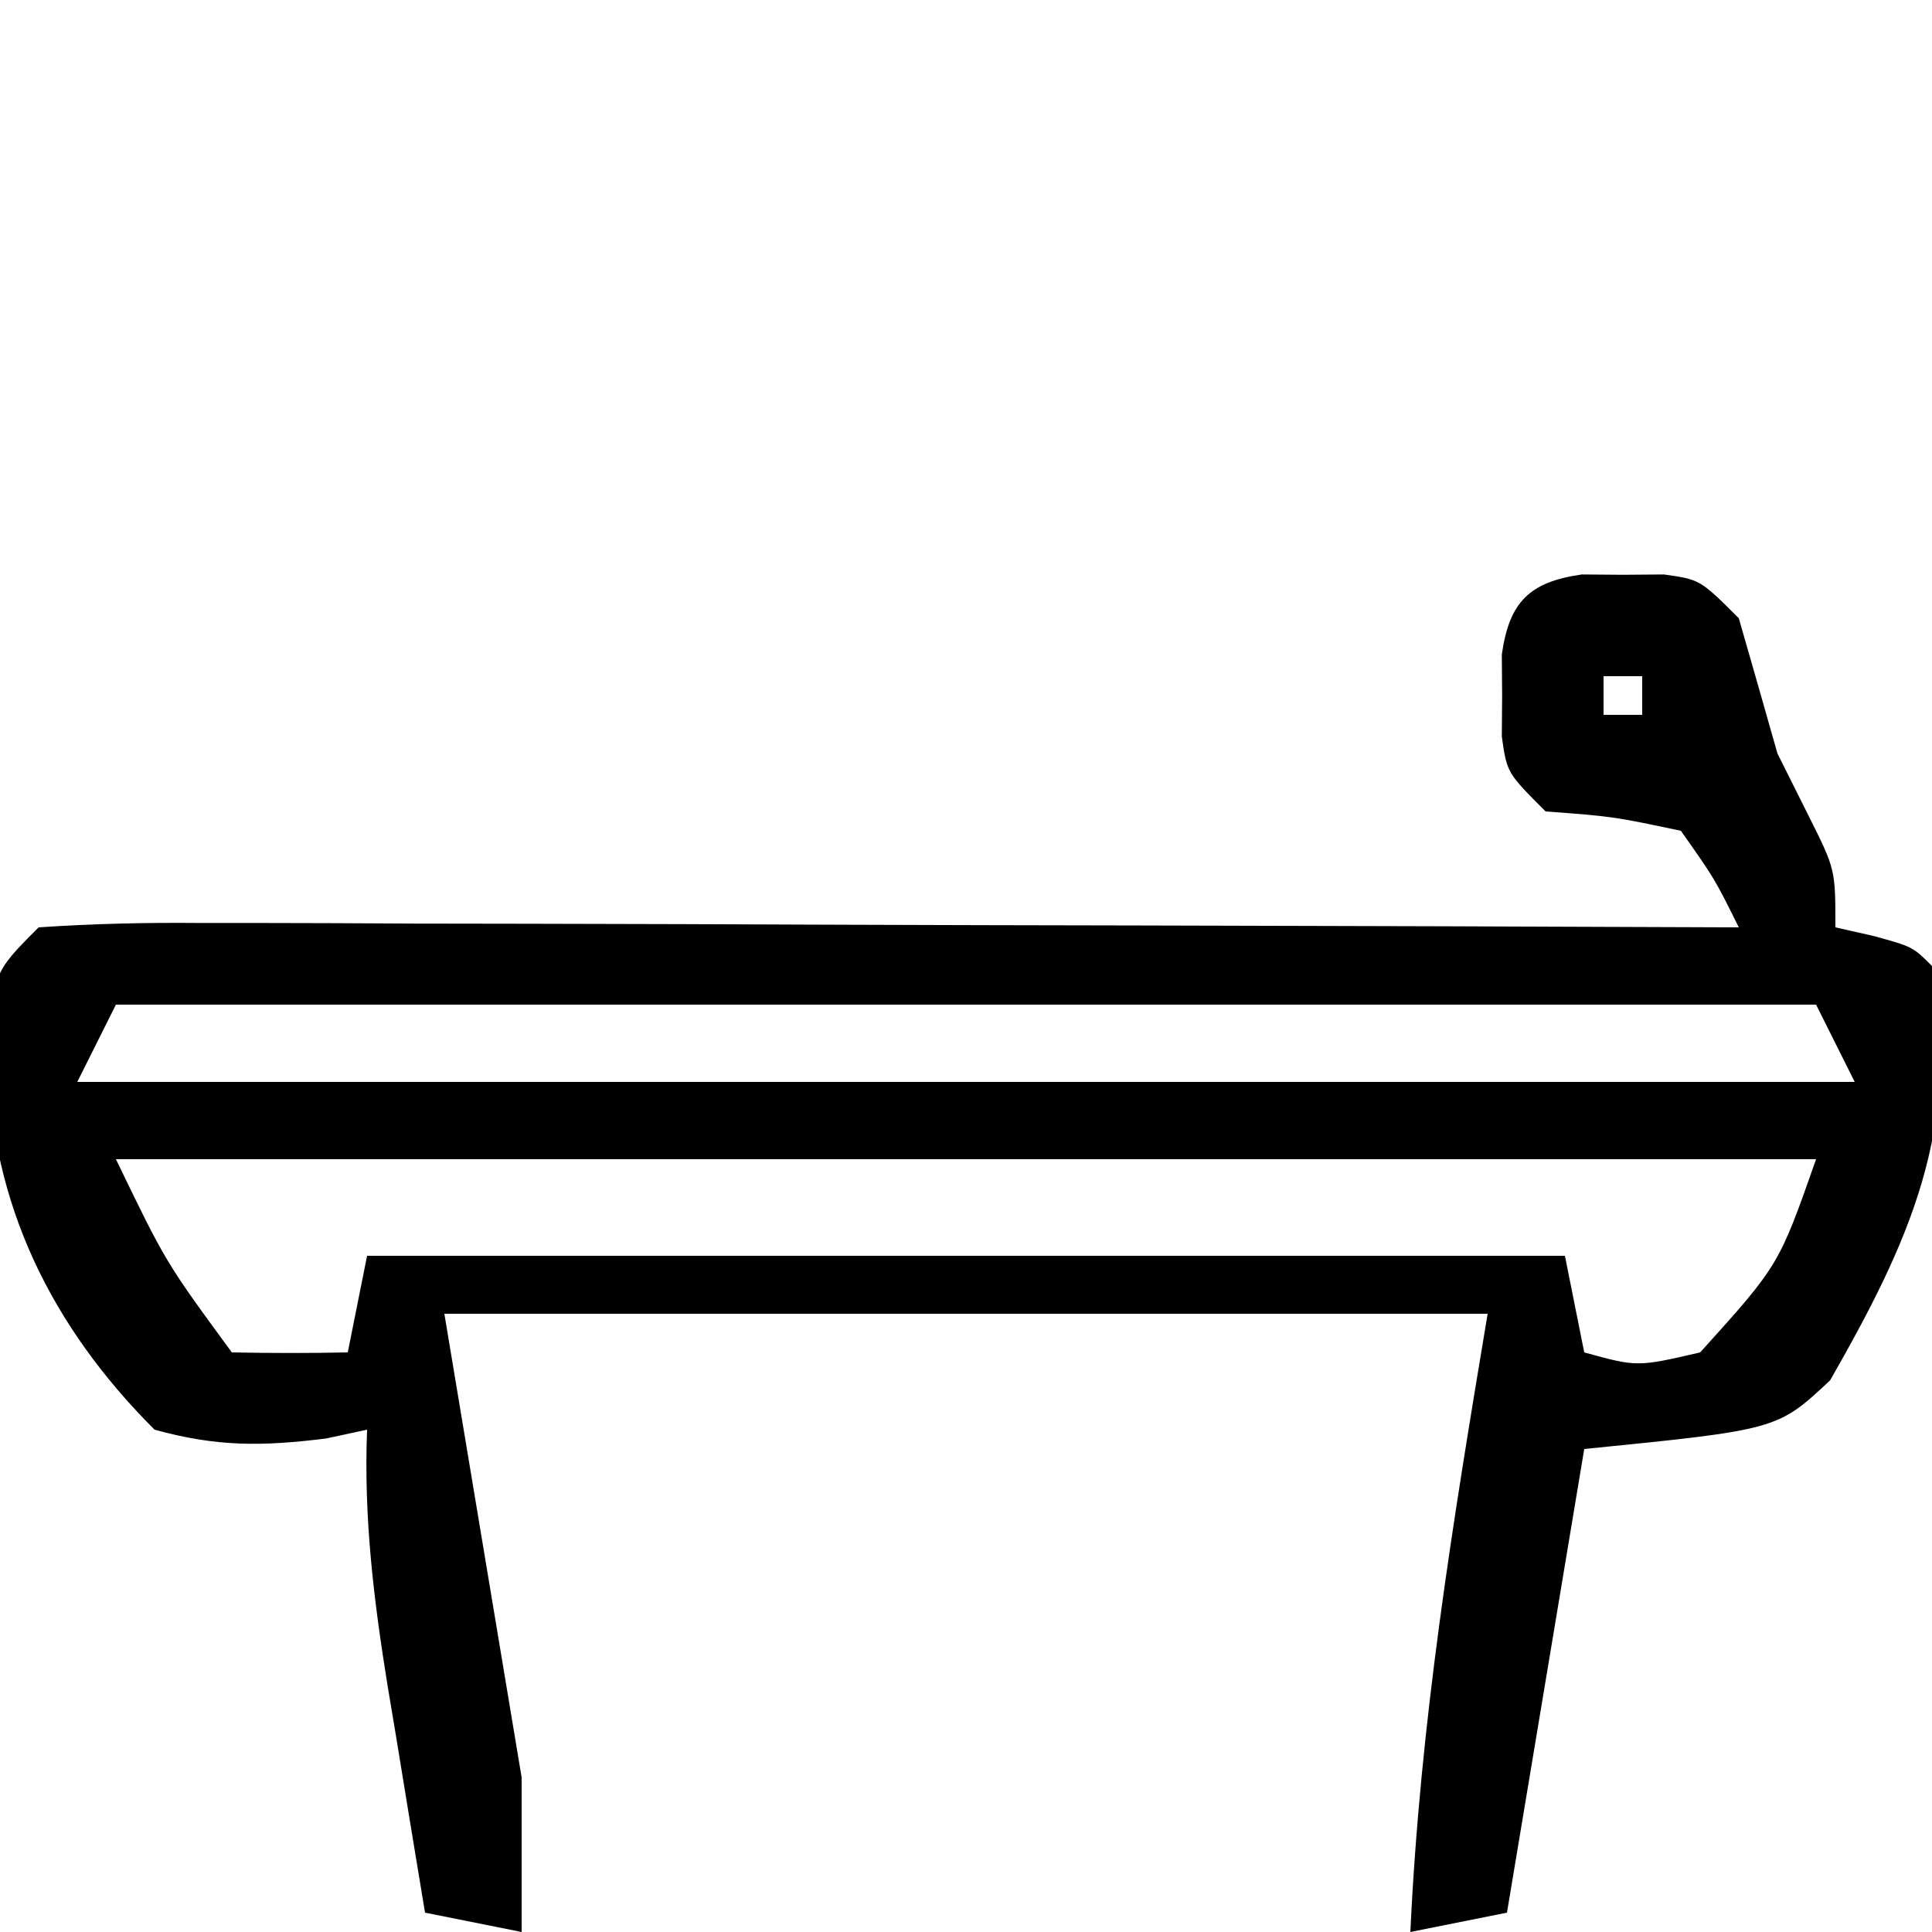 <?xml version="1.0" encoding="UTF-8"?>
<svg version="1.1" xmlns="http://www.w3.org/2000/svg" width="100" height="100">
<path d="M0 0 C0.701 0.005 1.403 0.01 2.125 0.016 C2.826 0.01 3.527 0.005 4.25 0 C6.125 0.266 6.125 0.266 8.125 2.266 C8.798 4.597 9.463 6.931 10.125 9.266 C10.661 10.338 11.197 11.411 11.75 12.516 C13.125 15.266 13.125 15.266 13.125 18.266 C14.084 18.482 14.084 18.482 15.062 18.703 C17.125 19.266 17.125 19.266 18.125 20.266 C19.681 28.669 16.914 34.605 12.852 41.711 C10.125 44.266 10.125 44.266 0.125 45.266 C-1.195 53.186 -2.515 61.106 -3.875 69.266 C-5.525 69.596 -7.175 69.926 -8.875 70.266 C-8.366 59.352 -6.688 49.146 -4.875 38.266 C-22.695 38.266 -40.515 38.266 -58.875 38.266 C-57.555 46.186 -56.235 54.106 -54.875 62.266 C-54.875 64.906 -54.875 67.546 -54.875 70.266 C-56.525 69.936 -58.175 69.606 -59.875 69.266 C-60.381 66.225 -60.88 63.183 -61.375 60.141 C-61.59 58.857 -61.59 58.857 -61.809 57.547 C-62.532 53.069 -63.054 48.82 -62.875 44.266 C-63.576 44.416 -64.278 44.567 -65 44.723 C-68.323 45.134 -70.632 45.158 -73.875 44.266 C-79.185 38.964 -82.33 32.638 -82.5 25.078 C-82.253 20.644 -82.253 20.644 -79.875 18.266 C-77.074 18.077 -74.372 18.014 -71.57 18.039 C-70.711 18.038 -69.853 18.038 -68.968 18.038 C-66.122 18.039 -63.276 18.055 -60.43 18.07 C-58.46 18.074 -56.489 18.077 -54.519 18.079 C-49.328 18.087 -44.136 18.106 -38.944 18.128 C-33.649 18.149 -28.354 18.158 -23.059 18.168 C-12.664 18.189 -2.27 18.224 8.125 18.266 C6.87 15.737 6.87 15.737 5.125 13.266 C1.6 12.524 1.6 12.524 -1.875 12.266 C-3.875 10.266 -3.875 10.266 -4.141 8.391 C-4.135 7.689 -4.13 6.988 -4.125 6.266 C-4.133 5.214 -4.133 5.214 -4.141 4.141 C-3.756 1.426 -2.715 0.385 0 0 Z M1.125 5.266 C1.125 5.926 1.125 6.586 1.125 7.266 C1.785 7.266 2.445 7.266 3.125 7.266 C3.125 6.606 3.125 5.946 3.125 5.266 C2.465 5.266 1.805 5.266 1.125 5.266 Z M-75.875 22.266 C-76.535 23.586 -77.195 24.906 -77.875 26.266 C-47.515 26.266 -17.155 26.266 14.125 26.266 C13.135 24.286 13.135 24.286 12.125 22.266 C-16.915 22.266 -45.955 22.266 -75.875 22.266 Z M-75.875 30.266 C-73.305 35.59 -73.305 35.59 -69.875 40.266 C-67.875 40.306 -65.875 40.308 -63.875 40.266 C-63.545 38.616 -63.215 36.966 -62.875 35.266 C-42.415 35.266 -21.955 35.266 -0.875 35.266 C-0.38 37.741 -0.38 37.741 0.125 40.266 C2.866 41.021 2.866 41.021 6.125 40.266 C10.2 35.753 10.2 35.753 12.125 30.266 C-16.915 30.266 -45.955 30.266 -75.875 30.266 Z " fill="#000000" transform="translate(81.875,29.734)"/>
</svg>
